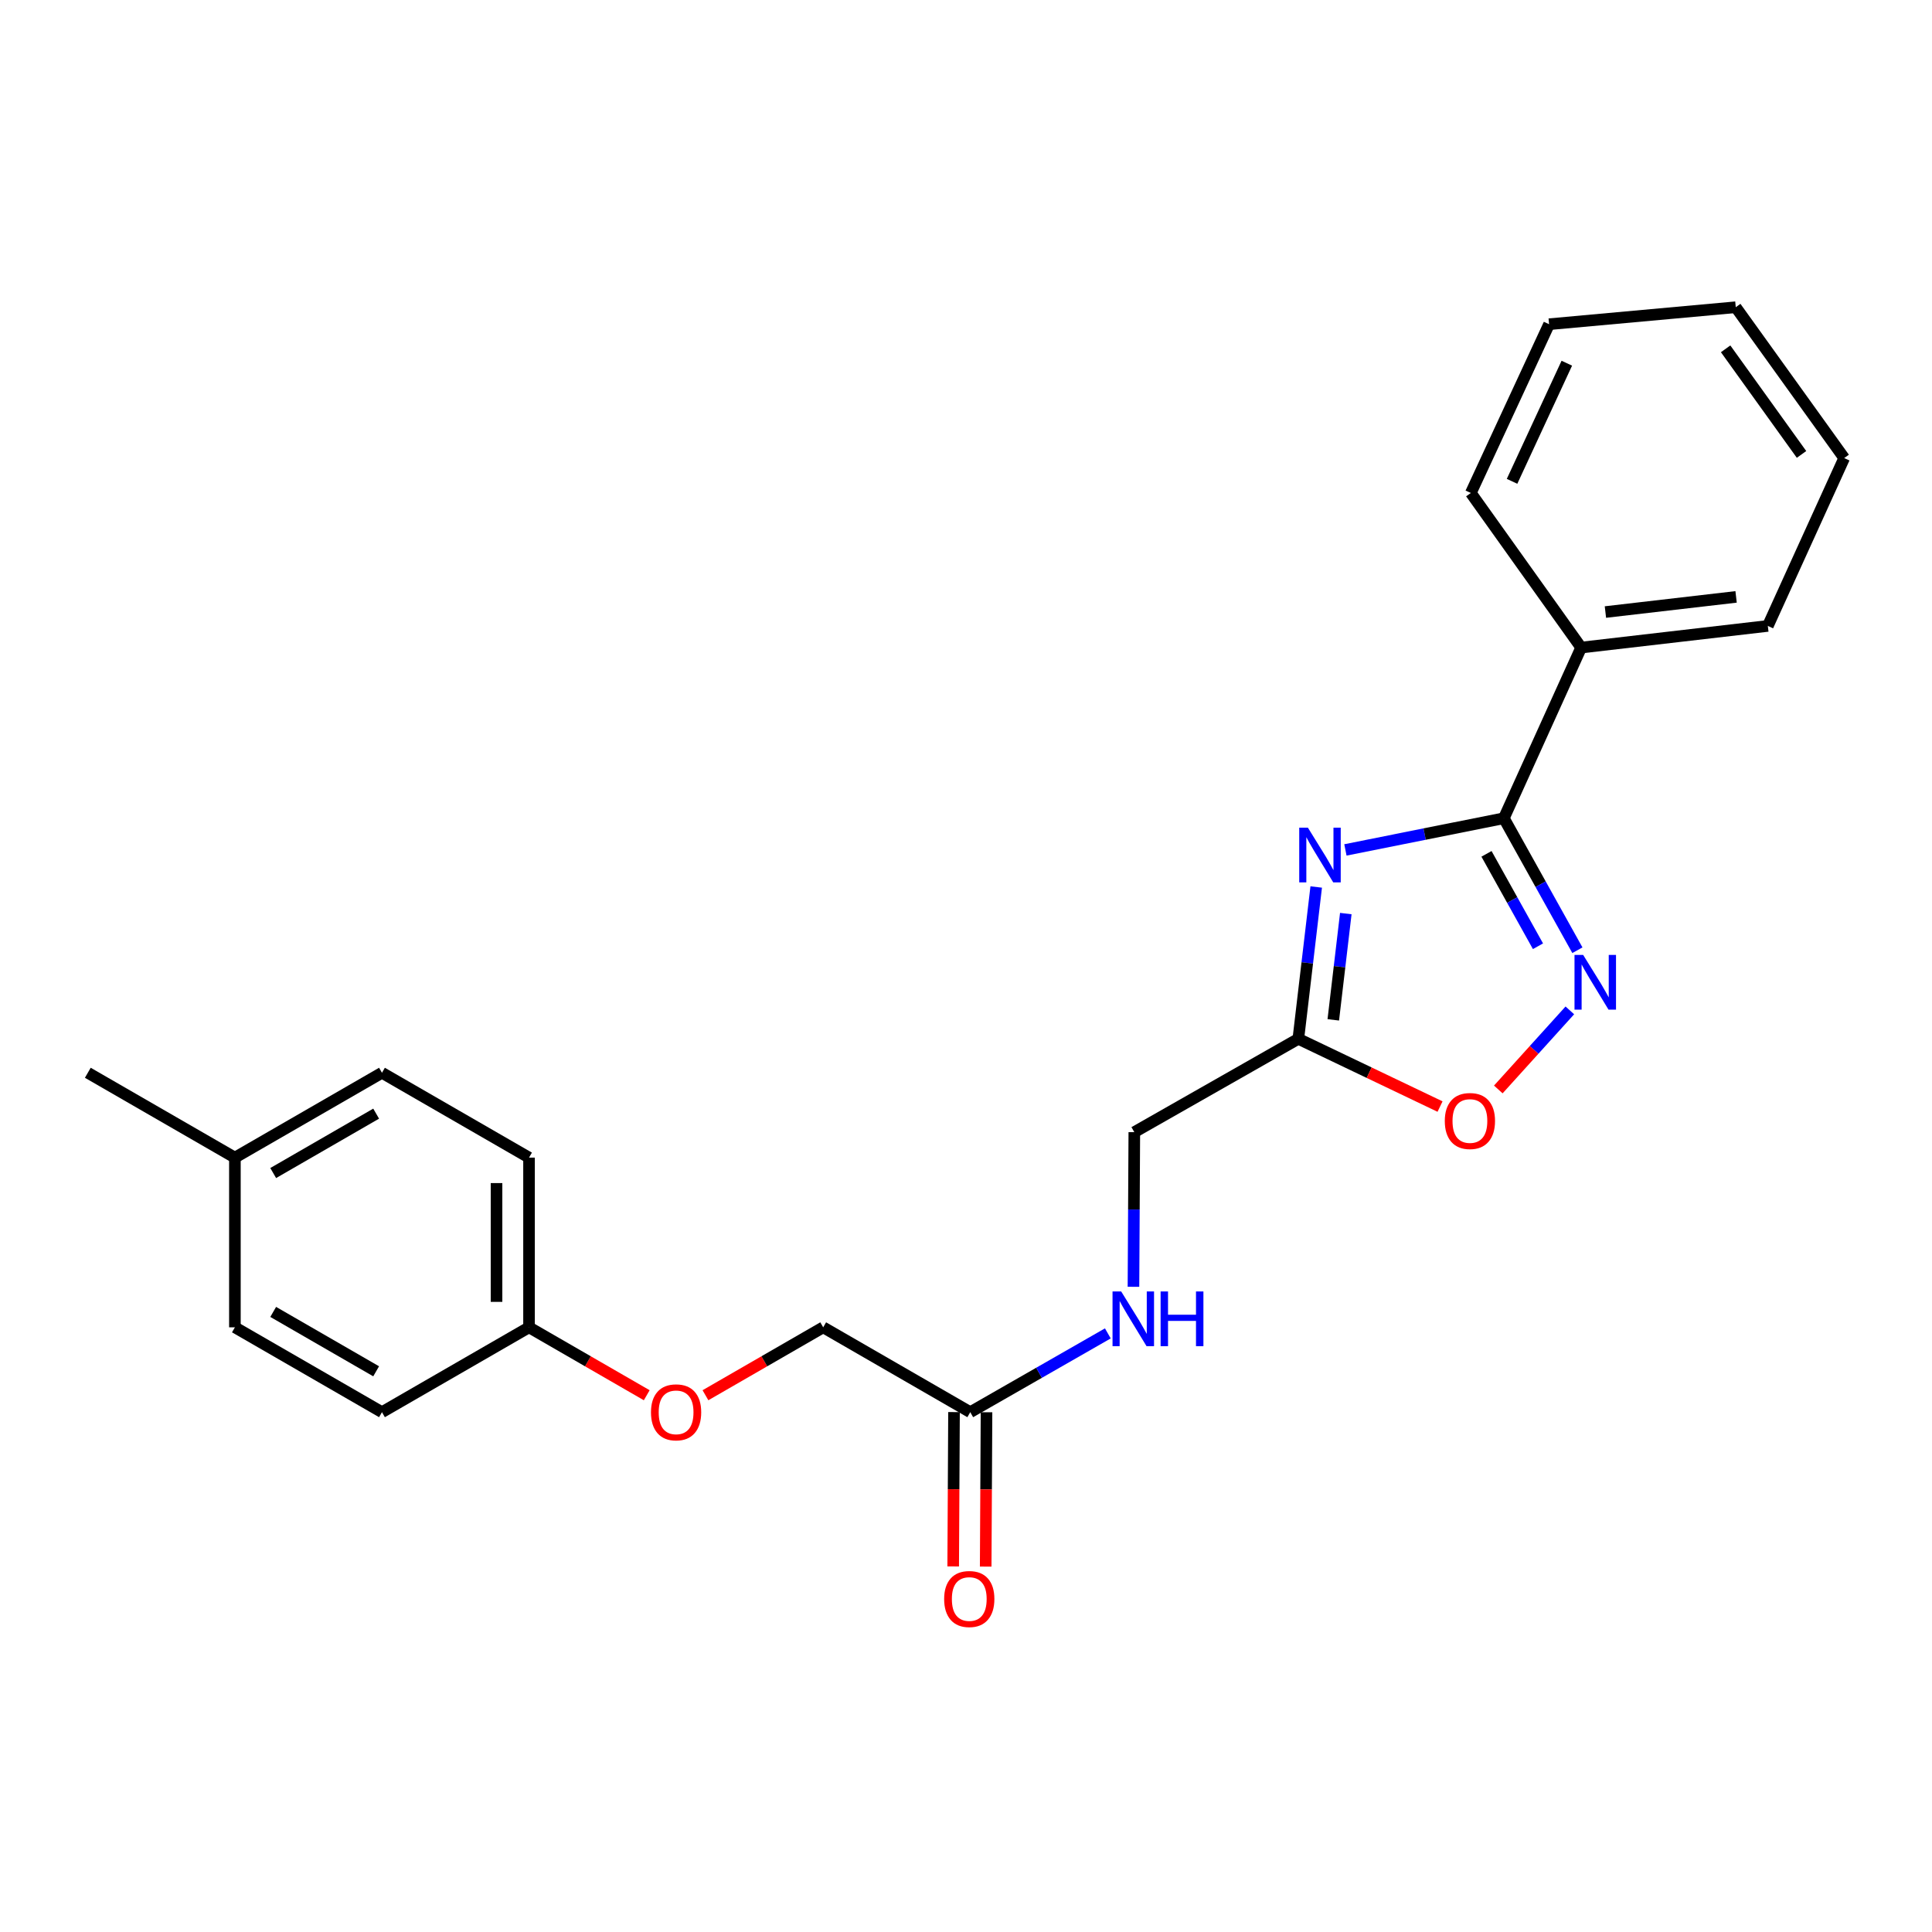 <?xml version='1.0' encoding='iso-8859-1'?>
<svg version='1.1' baseProfile='full'
              xmlns='http://www.w3.org/2000/svg'
                      xmlns:rdkit='http://www.rdkit.org/xml'
                      xmlns:xlink='http://www.w3.org/1999/xlink'
                  xml:space='preserve'
width='1000px' height='1000px' viewBox='0 0 1000 1000'>
<!-- END OF HEADER -->
<rect style='opacity:1.0;fill:#FFFFFF;stroke:none' width='1000' height='1000' x='0' y='0'> </rect>
<path class='bond-0' d='M 696.384,439.917 L 737.388,431.716' style='fill:none;fill-rule:evenodd;stroke:#0000FF;stroke-width:6px;stroke-linecap:butt;stroke-linejoin:miter;stroke-opacity:1' />
<path class='bond-0' d='M 737.388,431.716 L 778.392,423.515' style='fill:none;fill-rule:evenodd;stroke:#000000;stroke-width:6px;stroke-linecap:butt;stroke-linejoin:miter;stroke-opacity:1' />
<path class='bond-2' d='M 681.269,459.105 L 676.641,498.401' style='fill:none;fill-rule:evenodd;stroke:#0000FF;stroke-width:6px;stroke-linecap:butt;stroke-linejoin:miter;stroke-opacity:1' />
<path class='bond-2' d='M 676.641,498.401 L 672.014,537.696' style='fill:none;fill-rule:evenodd;stroke:#000000;stroke-width:6px;stroke-linecap:butt;stroke-linejoin:miter;stroke-opacity:1' />
<path class='bond-2' d='M 696.585,472.861 L 693.346,500.368' style='fill:none;fill-rule:evenodd;stroke:#0000FF;stroke-width:6px;stroke-linecap:butt;stroke-linejoin:miter;stroke-opacity:1' />
<path class='bond-2' d='M 693.346,500.368 L 690.107,527.875' style='fill:none;fill-rule:evenodd;stroke:#000000;stroke-width:6px;stroke-linecap:butt;stroke-linejoin:miter;stroke-opacity:1' />
<path class='bond-1' d='M 778.392,423.515 L 797.426,457.677' style='fill:none;fill-rule:evenodd;stroke:#000000;stroke-width:6px;stroke-linecap:butt;stroke-linejoin:miter;stroke-opacity:1' />
<path class='bond-1' d='M 797.426,457.677 L 816.46,491.839' style='fill:none;fill-rule:evenodd;stroke:#0000FF;stroke-width:6px;stroke-linecap:butt;stroke-linejoin:miter;stroke-opacity:1' />
<path class='bond-1' d='M 769.409,441.951 L 782.732,465.864' style='fill:none;fill-rule:evenodd;stroke:#000000;stroke-width:6px;stroke-linecap:butt;stroke-linejoin:miter;stroke-opacity:1' />
<path class='bond-1' d='M 782.732,465.864 L 796.056,489.777' style='fill:none;fill-rule:evenodd;stroke:#0000FF;stroke-width:6px;stroke-linecap:butt;stroke-linejoin:miter;stroke-opacity:1' />
<path class='bond-5' d='M 778.392,423.515 L 818.405,335.182' style='fill:none;fill-rule:evenodd;stroke:#000000;stroke-width:6px;stroke-linecap:butt;stroke-linejoin:miter;stroke-opacity:1' />
<path class='bond-23' d='M 812.545,522.974 L 794.034,543.437' style='fill:none;fill-rule:evenodd;stroke:#0000FF;stroke-width:6px;stroke-linecap:butt;stroke-linejoin:miter;stroke-opacity:1' />
<path class='bond-23' d='M 794.034,543.437 L 775.522,563.901' style='fill:none;fill-rule:evenodd;stroke:#FF0000;stroke-width:6px;stroke-linecap:butt;stroke-linejoin:miter;stroke-opacity:1' />
<path class='bond-3' d='M 672.014,537.696 L 708.689,555.227' style='fill:none;fill-rule:evenodd;stroke:#000000;stroke-width:6px;stroke-linecap:butt;stroke-linejoin:miter;stroke-opacity:1' />
<path class='bond-3' d='M 708.689,555.227 L 745.363,572.758' style='fill:none;fill-rule:evenodd;stroke:#FF0000;stroke-width:6px;stroke-linecap:butt;stroke-linejoin:miter;stroke-opacity:1' />
<path class='bond-8' d='M 672.014,537.696 L 587.119,586.007' style='fill:none;fill-rule:evenodd;stroke:#000000;stroke-width:6px;stroke-linecap:butt;stroke-linejoin:miter;stroke-opacity:1' />
<path class='bond-4' d='M 502.205,730.941 L 537.81,710.552' style='fill:none;fill-rule:evenodd;stroke:#000000;stroke-width:6px;stroke-linecap:butt;stroke-linejoin:miter;stroke-opacity:1' />
<path class='bond-4' d='M 537.81,710.552 L 573.415,690.163' style='fill:none;fill-rule:evenodd;stroke:#0000FF;stroke-width:6px;stroke-linecap:butt;stroke-linejoin:miter;stroke-opacity:1' />
<path class='bond-7' d='M 493.795,730.896 L 493.583,770.839' style='fill:none;fill-rule:evenodd;stroke:#000000;stroke-width:6px;stroke-linecap:butt;stroke-linejoin:miter;stroke-opacity:1' />
<path class='bond-7' d='M 493.583,770.839 L 493.37,810.783' style='fill:none;fill-rule:evenodd;stroke:#FF0000;stroke-width:6px;stroke-linecap:butt;stroke-linejoin:miter;stroke-opacity:1' />
<path class='bond-7' d='M 510.615,730.985 L 510.403,770.929' style='fill:none;fill-rule:evenodd;stroke:#000000;stroke-width:6px;stroke-linecap:butt;stroke-linejoin:miter;stroke-opacity:1' />
<path class='bond-7' d='M 510.403,770.929 L 510.19,810.872' style='fill:none;fill-rule:evenodd;stroke:#FF0000;stroke-width:6px;stroke-linecap:butt;stroke-linejoin:miter;stroke-opacity:1' />
<path class='bond-10' d='M 502.205,730.941 L 426.085,687.021' style='fill:none;fill-rule:evenodd;stroke:#000000;stroke-width:6px;stroke-linecap:butt;stroke-linejoin:miter;stroke-opacity:1' />
<path class='bond-17' d='M 818.405,335.182 L 915.027,323.978' style='fill:none;fill-rule:evenodd;stroke:#000000;stroke-width:6px;stroke-linecap:butt;stroke-linejoin:miter;stroke-opacity:1' />
<path class='bond-17' d='M 830.961,316.793 L 898.597,308.95' style='fill:none;fill-rule:evenodd;stroke:#000000;stroke-width:6px;stroke-linecap:butt;stroke-linejoin:miter;stroke-opacity:1' />
<path class='bond-18' d='M 818.405,335.182 L 761.301,255.165' style='fill:none;fill-rule:evenodd;stroke:#000000;stroke-width:6px;stroke-linecap:butt;stroke-linejoin:miter;stroke-opacity:1' />
<path class='bond-6' d='M 586.678,666.045 L 586.898,626.026' style='fill:none;fill-rule:evenodd;stroke:#0000FF;stroke-width:6px;stroke-linecap:butt;stroke-linejoin:miter;stroke-opacity:1' />
<path class='bond-6' d='M 586.898,626.026 L 587.119,586.007' style='fill:none;fill-rule:evenodd;stroke:#000000;stroke-width:6px;stroke-linecap:butt;stroke-linejoin:miter;stroke-opacity:1' />
<path class='bond-9' d='M 365.143,722.174 L 395.614,704.598' style='fill:none;fill-rule:evenodd;stroke:#FF0000;stroke-width:6px;stroke-linecap:butt;stroke-linejoin:miter;stroke-opacity:1' />
<path class='bond-9' d='M 395.614,704.598 L 426.085,687.021' style='fill:none;fill-rule:evenodd;stroke:#000000;stroke-width:6px;stroke-linecap:butt;stroke-linejoin:miter;stroke-opacity:1' />
<path class='bond-11' d='M 334.749,722.172 L 304.287,704.597' style='fill:none;fill-rule:evenodd;stroke:#FF0000;stroke-width:6px;stroke-linecap:butt;stroke-linejoin:miter;stroke-opacity:1' />
<path class='bond-11' d='M 304.287,704.597 L 273.825,687.021' style='fill:none;fill-rule:evenodd;stroke:#000000;stroke-width:6px;stroke-linecap:butt;stroke-linejoin:miter;stroke-opacity:1' />
<path class='bond-13' d='M 273.825,687.021 L 197.705,730.941' style='fill:none;fill-rule:evenodd;stroke:#000000;stroke-width:6px;stroke-linecap:butt;stroke-linejoin:miter;stroke-opacity:1' />
<path class='bond-14' d='M 273.825,687.021 L 273.825,599.183' style='fill:none;fill-rule:evenodd;stroke:#000000;stroke-width:6px;stroke-linecap:butt;stroke-linejoin:miter;stroke-opacity:1' />
<path class='bond-14' d='M 257.005,673.846 L 257.005,612.359' style='fill:none;fill-rule:evenodd;stroke:#000000;stroke-width:6px;stroke-linecap:butt;stroke-linejoin:miter;stroke-opacity:1' />
<path class='bond-12' d='M 121.584,599.183 L 197.705,555.264' style='fill:none;fill-rule:evenodd;stroke:#000000;stroke-width:6px;stroke-linecap:butt;stroke-linejoin:miter;stroke-opacity:1' />
<path class='bond-12' d='M 141.408,607.164 L 194.693,576.421' style='fill:none;fill-rule:evenodd;stroke:#000000;stroke-width:6px;stroke-linecap:butt;stroke-linejoin:miter;stroke-opacity:1' />
<path class='bond-19' d='M 121.584,599.183 L 45.455,555.264' style='fill:none;fill-rule:evenodd;stroke:#000000;stroke-width:6px;stroke-linecap:butt;stroke-linejoin:miter;stroke-opacity:1' />
<path class='bond-25' d='M 121.584,599.183 L 121.584,687.021' style='fill:none;fill-rule:evenodd;stroke:#000000;stroke-width:6px;stroke-linecap:butt;stroke-linejoin:miter;stroke-opacity:1' />
<path class='bond-16' d='M 197.705,730.941 L 121.584,687.021' style='fill:none;fill-rule:evenodd;stroke:#000000;stroke-width:6px;stroke-linecap:butt;stroke-linejoin:miter;stroke-opacity:1' />
<path class='bond-16' d='M 194.693,709.784 L 141.408,679.04' style='fill:none;fill-rule:evenodd;stroke:#000000;stroke-width:6px;stroke-linecap:butt;stroke-linejoin:miter;stroke-opacity:1' />
<path class='bond-15' d='M 273.825,599.183 L 197.705,555.264' style='fill:none;fill-rule:evenodd;stroke:#000000;stroke-width:6px;stroke-linecap:butt;stroke-linejoin:miter;stroke-opacity:1' />
<path class='bond-21' d='M 915.027,323.978 L 954.545,237.102' style='fill:none;fill-rule:evenodd;stroke:#000000;stroke-width:6px;stroke-linecap:butt;stroke-linejoin:miter;stroke-opacity:1' />
<path class='bond-20' d='M 761.301,255.165 L 801.8,167.812' style='fill:none;fill-rule:evenodd;stroke:#000000;stroke-width:6px;stroke-linecap:butt;stroke-linejoin:miter;stroke-opacity:1' />
<path class='bond-20' d='M 782.636,249.137 L 810.985,187.99' style='fill:none;fill-rule:evenodd;stroke:#000000;stroke-width:6px;stroke-linecap:butt;stroke-linejoin:miter;stroke-opacity:1' />
<path class='bond-22' d='M 801.8,167.812 L 898.422,159.019' style='fill:none;fill-rule:evenodd;stroke:#000000;stroke-width:6px;stroke-linecap:butt;stroke-linejoin:miter;stroke-opacity:1' />
<path class='bond-24' d='M 954.545,237.102 L 898.422,159.019' style='fill:none;fill-rule:evenodd;stroke:#000000;stroke-width:6px;stroke-linecap:butt;stroke-linejoin:miter;stroke-opacity:1' />
<path class='bond-24' d='M 932.469,235.206 L 893.183,180.548' style='fill:none;fill-rule:evenodd;stroke:#000000;stroke-width:6px;stroke-linecap:butt;stroke-linejoin:miter;stroke-opacity:1' />
<path  class='atom-0' d='M 676.958 428.39
L 686.238 443.39
Q 687.158 444.87, 688.638 447.55
Q 690.118 450.23, 690.198 450.39
L 690.198 428.39
L 693.958 428.39
L 693.958 456.71
L 690.078 456.71
L 680.118 440.31
Q 678.958 438.39, 677.718 436.19
Q 676.518 433.99, 676.158 433.31
L 676.158 456.71
L 672.478 456.71
L 672.478 428.39
L 676.958 428.39
' fill='#0000FF'/>
<path  class='atom-2' d='M 819.443 494.269
L 828.723 509.269
Q 829.643 510.749, 831.123 513.429
Q 832.603 516.109, 832.683 516.269
L 832.683 494.269
L 836.443 494.269
L 836.443 522.589
L 832.563 522.589
L 822.603 506.189
Q 821.443 504.269, 820.203 502.069
Q 819.003 499.869, 818.643 499.189
L 818.643 522.589
L 814.963 522.589
L 814.963 494.269
L 819.443 494.269
' fill='#0000FF'/>
<path  class='atom-4' d='M 747.824 580.228
Q 747.824 573.428, 751.184 569.628
Q 754.544 565.828, 760.824 565.828
Q 767.104 565.828, 770.464 569.628
Q 773.824 573.428, 773.824 580.228
Q 773.824 587.108, 770.424 591.028
Q 767.024 594.908, 760.824 594.908
Q 754.584 594.908, 751.184 591.028
Q 747.824 587.148, 747.824 580.228
M 760.824 591.708
Q 765.144 591.708, 767.464 588.828
Q 769.824 585.908, 769.824 580.228
Q 769.824 574.668, 767.464 571.868
Q 765.144 569.028, 760.824 569.028
Q 756.504 569.028, 754.144 571.828
Q 751.824 574.628, 751.824 580.228
Q 751.824 585.948, 754.144 588.828
Q 756.504 591.708, 760.824 591.708
' fill='#FF0000'/>
<path  class='atom-7' d='M 580.326 668.46
L 589.606 683.46
Q 590.526 684.94, 592.006 687.62
Q 593.486 690.3, 593.566 690.46
L 593.566 668.46
L 597.326 668.46
L 597.326 696.78
L 593.446 696.78
L 583.486 680.38
Q 582.326 678.46, 581.086 676.26
Q 579.886 674.06, 579.526 673.38
L 579.526 696.78
L 575.846 696.78
L 575.846 668.46
L 580.326 668.46
' fill='#0000FF'/>
<path  class='atom-7' d='M 600.726 668.46
L 604.566 668.46
L 604.566 680.5
L 619.046 680.5
L 619.046 668.46
L 622.886 668.46
L 622.886 696.78
L 619.046 696.78
L 619.046 683.7
L 604.566 683.7
L 604.566 696.78
L 600.726 696.78
L 600.726 668.46
' fill='#0000FF'/>
<path  class='atom-8' d='M 488.691 827.643
Q 488.691 820.843, 492.051 817.043
Q 495.411 813.243, 501.691 813.243
Q 507.971 813.243, 511.331 817.043
Q 514.691 820.843, 514.691 827.643
Q 514.691 834.523, 511.291 838.443
Q 507.891 842.323, 501.691 842.323
Q 495.451 842.323, 492.051 838.443
Q 488.691 834.563, 488.691 827.643
M 501.691 839.123
Q 506.011 839.123, 508.331 836.243
Q 510.691 833.323, 510.691 827.643
Q 510.691 822.083, 508.331 819.283
Q 506.011 816.443, 501.691 816.443
Q 497.371 816.443, 495.011 819.243
Q 492.691 822.043, 492.691 827.643
Q 492.691 833.363, 495.011 836.243
Q 497.371 839.123, 501.691 839.123
' fill='#FF0000'/>
<path  class='atom-10' d='M 336.946 731.021
Q 336.946 724.221, 340.306 720.421
Q 343.666 716.621, 349.946 716.621
Q 356.226 716.621, 359.586 720.421
Q 362.946 724.221, 362.946 731.021
Q 362.946 737.901, 359.546 741.821
Q 356.146 745.701, 349.946 745.701
Q 343.706 745.701, 340.306 741.821
Q 336.946 737.941, 336.946 731.021
M 349.946 742.501
Q 354.266 742.501, 356.586 739.621
Q 358.946 736.701, 358.946 731.021
Q 358.946 725.461, 356.586 722.661
Q 354.266 719.821, 349.946 719.821
Q 345.626 719.821, 343.266 722.621
Q 340.946 725.421, 340.946 731.021
Q 340.946 736.741, 343.266 739.621
Q 345.626 742.501, 349.946 742.501
' fill='#FF0000'/>
</svg>
